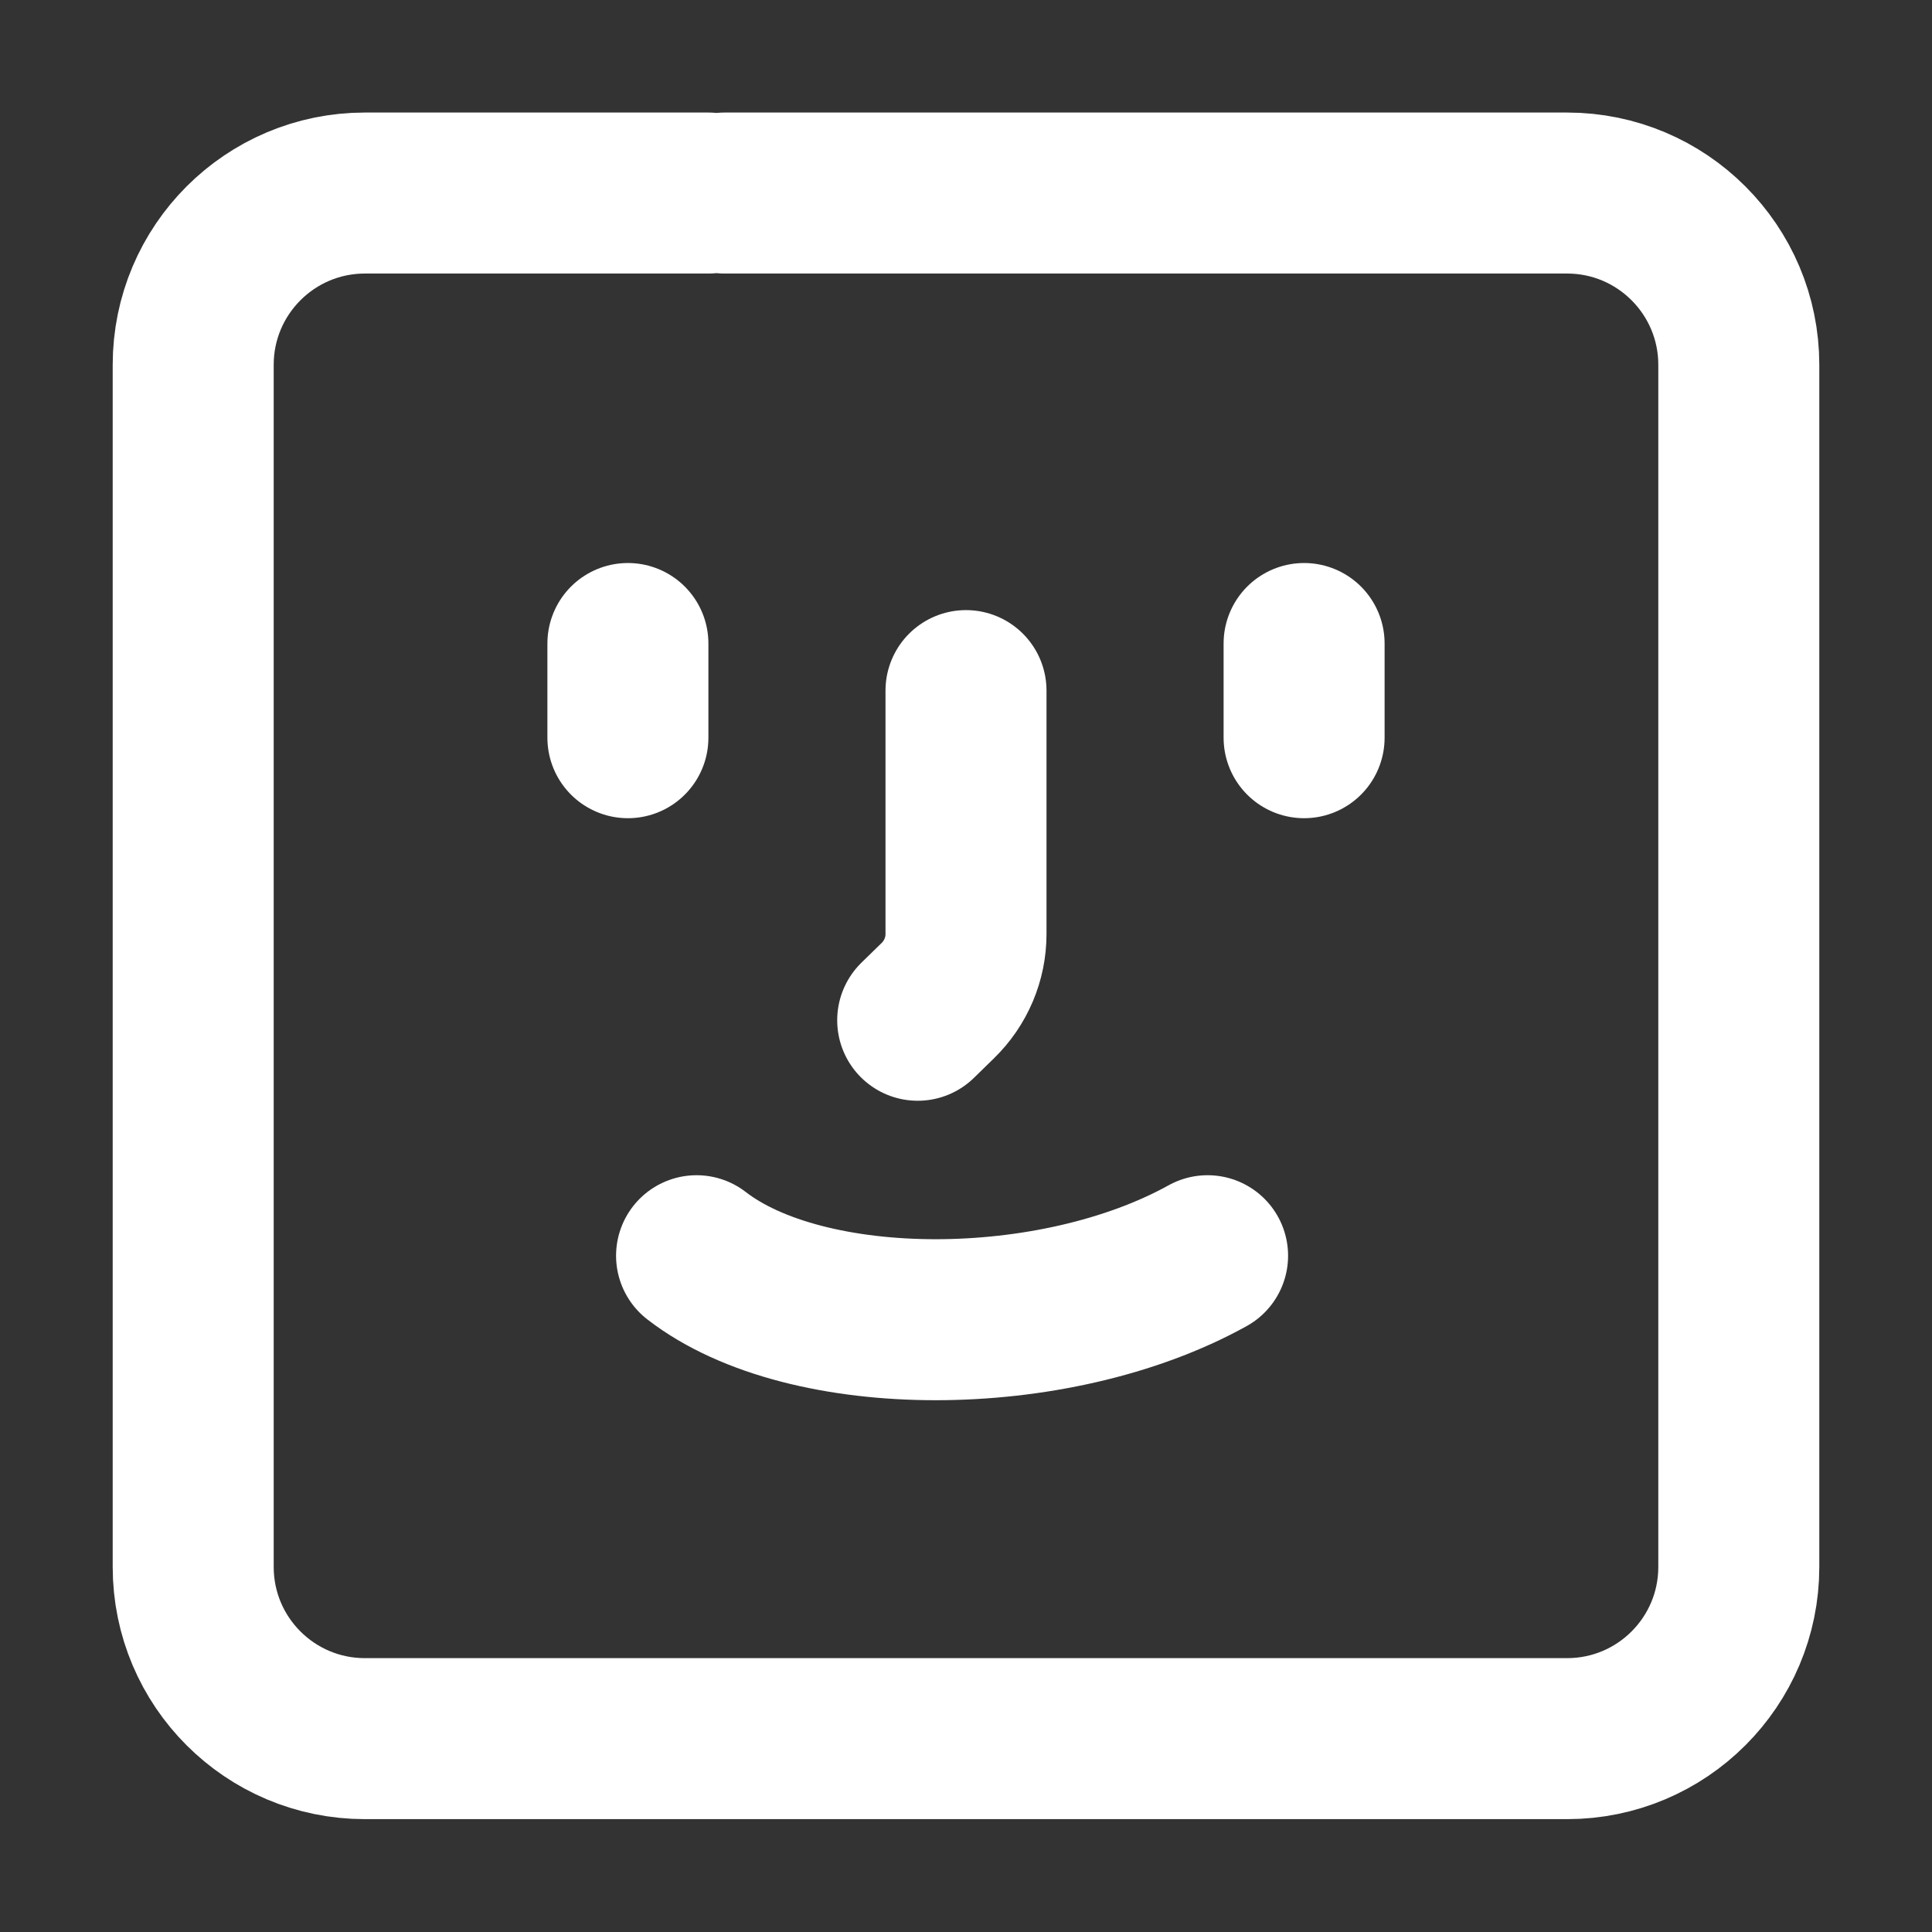 <svg width="24" height="24" viewBox="0 0 24 24" fill="none" xmlns="http://www.w3.org/2000/svg">
<rect x="0" y="0" width="24" height="24" fill="#333333" stroke="none"/>
<path d="M8.8 2.398H4.533C3.355 2.398 2.4 3.354 2.4 4.532V15.198V19.465C2.4 20.643 3.355 21.598 4.533 21.598H15.2H19.467C20.645 21.598 21.6 20.643 21.6 19.465V8.798V4.532C21.6 3.354 20.645 2.398 19.467 2.398H9M7.8 9.164V7.994M16.2 9.164V7.994M8.653 15.599C10.021 16.659 13.089 16.659 15.001 15.599M11.4 12.674L11.649 12.431C11.874 12.212 12 11.914 12 11.604V8.579" stroke="white" stroke-width="2" stroke-linecap="round"/>
</svg>
